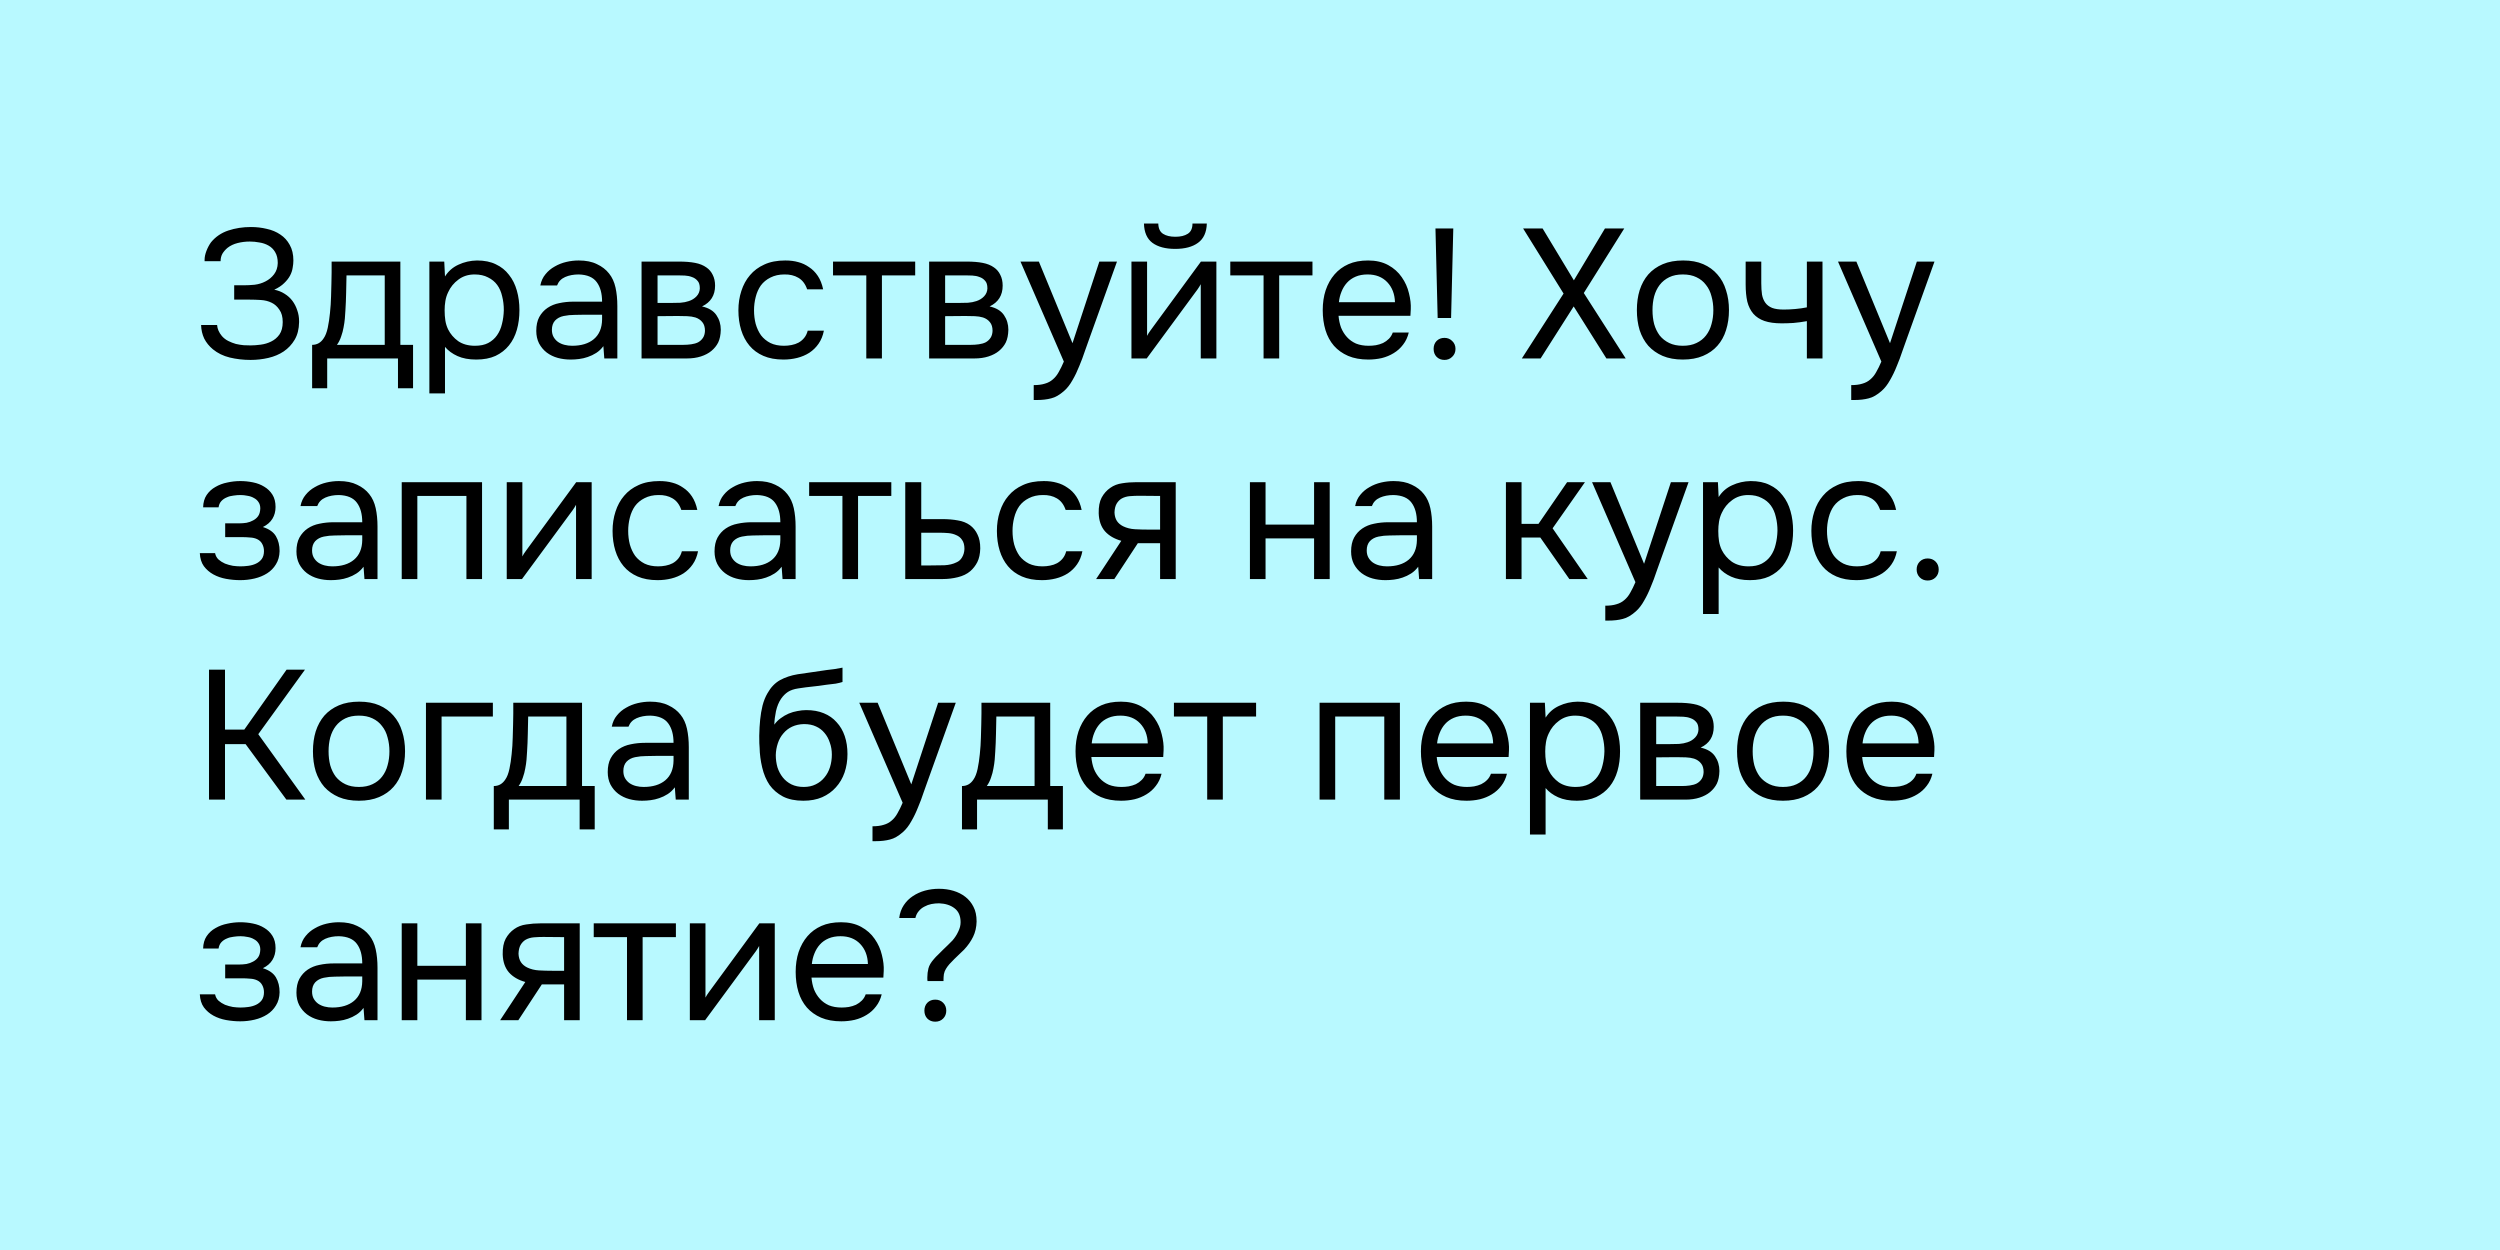 <?xml version="1.0" encoding="UTF-8"?> <svg xmlns="http://www.w3.org/2000/svg" width="272" height="136" viewBox="0 0 272 136" fill="none"> <rect width="272" height="136" fill="#B8F9FF"></rect> <path d="M23.16 38C22.76 37.667 22.447 37.28 22.22 36.84C22.007 36.387 21.893 35.893 21.88 35.36H23.62C23.647 35.773 23.82 36.173 24.14 36.56C24.34 36.787 24.573 36.967 24.84 37.1C25.107 37.233 25.38 37.34 25.66 37.42C25.953 37.487 26.24 37.533 26.52 37.56C26.8 37.573 27.047 37.58 27.26 37.58C27.593 37.58 27.96 37.553 28.36 37.5C28.773 37.447 29.153 37.333 29.5 37.16C29.86 36.987 30.16 36.733 30.4 36.4C30.64 36.053 30.76 35.6 30.76 35.04C30.76 34.48 30.64 34.033 30.4 33.7C30.173 33.353 29.893 33.1 29.56 32.94C29.213 32.767 28.82 32.667 28.38 32.64C27.94 32.613 27.547 32.6 27.2 32.6H25.48V31.04H26.5C26.887 31.04 27.287 31.02 27.7 30.98C28.127 30.927 28.52 30.807 28.88 30.62C29.253 30.433 29.567 30.173 29.82 29.84C30.073 29.507 30.207 29.1 30.22 28.62C30.22 28.14 30.127 27.747 29.94 27.44C29.767 27.133 29.527 26.893 29.22 26.72C28.913 26.547 28.58 26.433 28.22 26.38C27.873 26.313 27.527 26.28 27.18 26.28C26.727 26.28 26.287 26.333 25.86 26.44C25.433 26.547 25.067 26.72 24.76 26.96C24.533 27.147 24.347 27.36 24.2 27.6C24.067 27.84 24 28.113 24 28.42H22.26V28.26C22.26 27.967 22.327 27.647 22.46 27.3C22.593 26.953 22.76 26.64 22.96 26.36C23.453 25.76 24.08 25.333 24.84 25.08C25.6 24.827 26.42 24.7 27.3 24.7C27.9 24.7 28.473 24.767 29.02 24.9C29.58 25.02 30.073 25.227 30.5 25.52C30.927 25.8 31.267 26.173 31.52 26.64C31.787 27.107 31.92 27.673 31.92 28.34C31.92 28.593 31.893 28.86 31.84 29.14C31.8 29.42 31.707 29.7 31.56 29.98C31.413 30.26 31.2 30.533 30.92 30.8C30.653 31.067 30.293 31.307 29.84 31.52C30.253 31.6 30.627 31.747 30.96 31.96C31.307 32.173 31.593 32.433 31.82 32.74C32.047 33.047 32.22 33.387 32.34 33.76C32.473 34.133 32.54 34.527 32.54 34.94V35.06C32.527 35.807 32.367 36.44 32.06 36.96C31.753 37.48 31.353 37.907 30.86 38.24C30.38 38.56 29.827 38.793 29.2 38.94C28.573 39.087 27.927 39.16 27.26 39.16C26.473 39.16 25.72 39.073 25 38.9C24.293 38.727 23.68 38.427 23.16 38ZM36.059 30.78C36.073 30.393 36.08 30.007 36.08 29.62C36.08 29.233 36.08 28.847 36.08 28.46H43.559V37.52H44.94V42.24H43.3V39H35.599V42.24H33.959V37.52C34.493 37.52 34.913 37.28 35.219 36.8C35.406 36.533 35.553 36.153 35.66 35.66C35.766 35.153 35.846 34.62 35.9 34.06C35.966 33.447 36.006 32.84 36.02 32.24C36.046 31.627 36.059 31.14 36.059 30.78ZM41.859 29.96H37.7C37.686 30.52 37.673 31.147 37.66 31.84C37.646 32.533 37.62 33.18 37.58 33.78C37.566 34.047 37.546 34.34 37.52 34.66C37.493 34.967 37.446 35.287 37.38 35.62C37.326 35.94 37.239 36.267 37.12 36.6C37.013 36.933 36.859 37.24 36.66 37.52H41.859V29.96ZM48.415 42.8H46.715V28.46H48.335L48.415 30.08C48.775 29.507 49.262 29.08 49.875 28.8C50.502 28.507 51.175 28.353 51.895 28.34C52.708 28.34 53.395 28.48 53.955 28.76C54.528 29.027 55.002 29.407 55.375 29.9C55.762 30.38 56.048 30.953 56.235 31.62C56.422 32.273 56.515 32.98 56.515 33.74C56.515 34.513 56.422 35.227 56.235 35.88C56.048 36.533 55.762 37.1 55.375 37.58C54.988 38.06 54.502 38.44 53.915 38.72C53.328 38.987 52.628 39.12 51.815 39.12C51.015 39.12 50.335 38.993 49.775 38.74C49.215 38.487 48.762 38.153 48.415 37.74V42.8ZM51.675 37.62C52.248 37.62 52.728 37.52 53.115 37.32C53.515 37.107 53.835 36.827 54.075 36.48C54.328 36.12 54.508 35.707 54.615 35.24C54.735 34.773 54.802 34.273 54.815 33.74C54.815 33.207 54.755 32.707 54.635 32.24C54.528 31.76 54.348 31.347 54.095 31C53.842 30.653 53.508 30.38 53.095 30.18C52.695 29.967 52.208 29.86 51.635 29.86C50.955 29.86 50.368 30.047 49.875 30.42C49.382 30.78 49.008 31.24 48.755 31.8C48.608 32.107 48.508 32.427 48.455 32.76C48.402 33.08 48.375 33.413 48.375 33.76C48.375 34.16 48.402 34.533 48.455 34.88C48.508 35.213 48.608 35.533 48.755 35.84C49.008 36.347 49.375 36.773 49.855 37.12C50.348 37.453 50.955 37.62 51.675 37.62ZM65.647 37.66C65.421 37.967 65.16 38.213 64.867 38.4C64.574 38.587 64.267 38.733 63.947 38.84C63.641 38.947 63.327 39.02 63.007 39.06C62.7 39.1 62.394 39.12 62.087 39.12C61.594 39.12 61.127 39.06 60.687 38.94C60.247 38.82 59.847 38.627 59.487 38.36C59.141 38.093 58.861 37.76 58.647 37.36C58.447 36.96 58.347 36.507 58.347 36C58.347 35.4 58.454 34.9 58.667 34.5C58.894 34.087 59.194 33.753 59.567 33.5C59.941 33.247 60.367 33.073 60.847 32.98C61.34 32.873 61.861 32.82 62.407 32.82H65.507C65.507 31.927 65.314 31.22 64.927 30.7C64.54 30.167 63.887 29.887 62.967 29.86C62.407 29.86 61.914 29.953 61.487 30.14C61.06 30.327 60.767 30.633 60.607 31.06H58.787C58.88 30.58 59.067 30.173 59.347 29.84C59.627 29.493 59.961 29.213 60.347 29C60.734 28.773 61.154 28.607 61.607 28.5C62.06 28.393 62.514 28.34 62.967 28.34C63.754 28.34 64.414 28.473 64.947 28.74C65.494 28.993 65.934 29.333 66.267 29.76C66.6 30.173 66.834 30.68 66.967 31.28C67.1 31.88 67.167 32.553 67.167 33.3V39H65.747L65.647 37.66ZM63.647 34.24C63.327 34.24 62.954 34.247 62.527 34.26C62.114 34.26 61.714 34.3 61.327 34.38C60.941 34.46 60.627 34.627 60.387 34.88C60.16 35.133 60.047 35.467 60.047 35.88C60.047 36.187 60.107 36.447 60.227 36.66C60.347 36.873 60.507 37.053 60.707 37.2C60.92 37.347 61.16 37.453 61.427 37.52C61.694 37.587 61.967 37.62 62.247 37.62C63.247 37.62 64.034 37.38 64.607 36.9C65.194 36.407 65.494 35.693 65.507 34.76V34.24H63.647ZM69.801 28.46H73.881C74.561 28.46 75.141 28.507 75.621 28.6C76.114 28.693 76.528 28.86 76.861 29.1C77.154 29.3 77.381 29.567 77.541 29.9C77.714 30.233 77.801 30.627 77.801 31.08C77.801 32.133 77.328 32.887 76.381 33.34C77.101 33.5 77.621 33.813 77.941 34.28C78.261 34.747 78.421 35.28 78.421 35.88C78.408 36.44 78.314 36.9 78.141 37.26C77.968 37.607 77.721 37.913 77.401 38.18C77.094 38.433 76.714 38.633 76.261 38.78C75.808 38.927 75.294 39 74.721 39H69.801V28.46ZM71.541 29.96V32.96H73.001C73.334 32.96 73.674 32.953 74.021 32.94C74.368 32.913 74.674 32.853 74.941 32.76C75.274 32.653 75.554 32.48 75.781 32.24C76.008 32 76.128 31.713 76.141 31.38C76.141 30.993 76.054 30.713 75.881 30.54C75.721 30.353 75.521 30.22 75.281 30.14C75.041 30.047 74.781 29.993 74.501 29.98C74.221 29.967 73.961 29.96 73.721 29.96H71.541ZM71.541 37.52H74.321C74.628 37.52 74.921 37.5 75.201 37.46C75.494 37.42 75.748 37.347 75.961 37.24C76.174 37.12 76.348 36.96 76.481 36.76C76.614 36.56 76.688 36.307 76.701 36C76.701 35.6 76.608 35.287 76.421 35.06C76.234 34.82 75.981 34.647 75.661 34.54C75.394 34.46 75.094 34.413 74.761 34.4C74.428 34.387 74.081 34.38 73.721 34.38L71.541 34.4V37.52ZM85.238 39.12C84.398 39.12 83.672 38.987 83.058 38.72C82.445 38.453 81.938 38.08 81.538 37.6C81.138 37.12 80.838 36.553 80.638 35.9C80.438 35.247 80.338 34.533 80.338 33.76C80.338 33.013 80.445 32.313 80.658 31.66C80.872 30.993 81.185 30.42 81.598 29.94C82.012 29.447 82.532 29.06 83.158 28.78C83.785 28.487 84.545 28.34 85.438 28.34C85.972 28.34 86.445 28.4 86.858 28.52C87.272 28.627 87.658 28.807 88.018 29.06C88.392 29.3 88.712 29.62 88.978 30.02C89.245 30.42 89.438 30.907 89.558 31.48H87.818C87.618 30.893 87.298 30.473 86.858 30.22C86.432 29.967 85.925 29.847 85.338 29.86C84.765 29.86 84.258 29.973 83.818 30.2C83.392 30.413 83.045 30.7 82.778 31.06C82.525 31.42 82.338 31.84 82.218 32.32C82.098 32.787 82.038 33.267 82.038 33.76C82.038 34.28 82.098 34.773 82.218 35.24C82.352 35.707 82.545 36.12 82.798 36.48C83.065 36.827 83.405 37.107 83.818 37.32C84.232 37.52 84.725 37.62 85.298 37.62C85.578 37.62 85.852 37.593 86.118 37.54C86.398 37.487 86.652 37.4 86.878 37.28C87.118 37.147 87.325 36.973 87.498 36.76C87.672 36.547 87.798 36.287 87.878 35.98H89.638C89.532 36.527 89.338 37 89.058 37.4C88.792 37.787 88.458 38.113 88.058 38.38C87.658 38.633 87.218 38.82 86.738 38.94C86.258 39.06 85.758 39.12 85.238 39.12ZM99.573 28.46V29.96H95.953V39H94.253V29.96H90.633V28.46H99.573ZM101.09 28.46H105.17C105.85 28.46 106.43 28.507 106.91 28.6C107.403 28.693 107.817 28.86 108.15 29.1C108.443 29.3 108.67 29.567 108.83 29.9C109.003 30.233 109.09 30.627 109.09 31.08C109.09 32.133 108.617 32.887 107.67 33.34C108.39 33.5 108.91 33.813 109.23 34.28C109.55 34.747 109.71 35.28 109.71 35.88C109.697 36.44 109.603 36.9 109.43 37.26C109.257 37.607 109.01 37.913 108.69 38.18C108.383 38.433 108.003 38.633 107.55 38.78C107.097 38.927 106.583 39 106.01 39H101.09V28.46ZM102.83 29.96V32.96H104.29C104.623 32.96 104.963 32.953 105.31 32.94C105.657 32.913 105.963 32.853 106.23 32.76C106.563 32.653 106.843 32.48 107.07 32.24C107.297 32 107.417 31.713 107.43 31.38C107.43 30.993 107.343 30.713 107.17 30.54C107.01 30.353 106.81 30.22 106.57 30.14C106.33 30.047 106.07 29.993 105.79 29.98C105.51 29.967 105.25 29.96 105.01 29.96H102.83ZM102.83 37.52H105.61C105.917 37.52 106.21 37.5 106.49 37.46C106.783 37.42 107.037 37.347 107.25 37.24C107.463 37.12 107.637 36.96 107.77 36.76C107.903 36.56 107.977 36.307 107.99 36C107.99 35.6 107.897 35.287 107.71 35.06C107.523 34.82 107.27 34.647 106.95 34.54C106.683 34.46 106.383 34.413 106.05 34.4C105.717 34.387 105.37 34.38 105.01 34.38L102.83 34.4V37.52ZM119.608 28.46H121.528L118.548 36.76C118.388 37.187 118.214 37.673 118.028 38.22C117.854 38.753 117.654 39.287 117.428 39.82C117.214 40.367 116.968 40.88 116.688 41.36C116.421 41.84 116.121 42.227 115.788 42.52C115.294 42.96 114.821 43.233 114.368 43.34C113.914 43.46 113.401 43.52 112.828 43.52H112.468V41.9C112.948 41.9 113.354 41.847 113.688 41.74C114.021 41.647 114.308 41.493 114.548 41.28C114.801 41.067 115.014 40.8 115.188 40.48C115.374 40.16 115.561 39.78 115.748 39.34L111.028 28.46H113.028L116.688 37.34L119.608 28.46ZM127.882 25.76C128.442 25.76 128.888 25.653 129.222 25.44C129.568 25.227 129.742 24.853 129.742 24.32H131.302C131.275 25.28 130.955 25.98 130.342 26.42C129.742 26.86 128.915 27.08 127.862 27.08C126.808 27.08 125.982 26.86 125.382 26.42C124.795 25.98 124.488 25.28 124.462 24.32H126.022C126.035 24.853 126.208 25.227 126.542 25.44C126.875 25.653 127.322 25.76 127.882 25.76ZM124.762 39H123.102V28.46H124.802V36.54C124.895 36.353 125.022 36.153 125.182 35.94C125.342 35.713 125.468 35.54 125.562 35.42L130.662 28.46H132.342V39H130.642V30.92C130.535 31.12 130.415 31.313 130.282 31.5C130.162 31.673 130.048 31.827 129.942 31.96L124.762 39ZM142.796 28.46V29.96H139.176V39H137.476V29.96H133.856V28.46H142.796ZM145.633 34.36C145.673 34.827 145.766 35.26 145.913 35.66C146.073 36.047 146.286 36.387 146.553 36.68C146.819 36.973 147.146 37.207 147.533 37.38C147.933 37.54 148.393 37.62 148.913 37.62C149.166 37.62 149.426 37.6 149.693 37.56C149.973 37.507 150.233 37.427 150.473 37.32C150.713 37.2 150.926 37.047 151.113 36.86C151.299 36.673 151.439 36.447 151.533 36.18H153.273C153.153 36.687 152.946 37.127 152.653 37.5C152.373 37.873 152.033 38.18 151.633 38.42C151.246 38.66 150.813 38.84 150.333 38.96C149.853 39.067 149.366 39.12 148.873 39.12C148.033 39.12 147.299 38.987 146.673 38.72C146.059 38.453 145.546 38.087 145.133 37.62C144.719 37.14 144.413 36.573 144.213 35.92C144.013 35.253 143.913 34.527 143.913 33.74C143.913 32.953 144.019 32.233 144.233 31.58C144.459 30.913 144.779 30.34 145.193 29.86C145.606 29.38 146.113 29.007 146.713 28.74C147.313 28.473 148.026 28.34 148.853 28.34C149.693 28.34 150.419 28.507 151.033 28.84C151.646 29.173 152.139 29.613 152.513 30.16C152.886 30.693 153.146 31.273 153.293 31.9C153.453 32.527 153.519 33.107 153.493 33.64C153.493 33.76 153.486 33.88 153.473 34C153.473 34.12 153.466 34.24 153.453 34.36H145.633ZM151.773 32.88C151.746 31.987 151.466 31.26 150.933 30.7C150.399 30.14 149.686 29.86 148.793 29.86C148.299 29.86 147.866 29.94 147.493 30.1C147.119 30.26 146.806 30.48 146.553 30.76C146.299 31.04 146.099 31.367 145.953 31.74C145.806 32.1 145.713 32.48 145.673 32.88H151.773ZM156.418 34.6L156.178 24.86H158.118L157.878 34.6H156.418ZM157.158 36.76C157.491 36.76 157.771 36.873 157.998 37.1C158.238 37.327 158.358 37.613 158.358 37.96C158.358 38.307 158.238 38.593 157.998 38.82C157.771 39.047 157.491 39.16 157.158 39.16C156.811 39.16 156.524 39.047 156.298 38.82C156.084 38.593 155.978 38.307 155.978 37.96C155.978 37.613 156.084 37.327 156.298 37.1C156.524 36.873 156.811 36.76 157.158 36.76ZM174.617 24.86H176.717L172.317 31.88L176.877 39H174.777L171.217 33.34L167.617 39H165.577L170.117 31.94L165.717 24.86H167.837L171.237 30.5L174.617 24.86ZM183.132 28.34C183.972 28.34 184.699 28.473 185.312 28.74C185.926 29.007 186.439 29.38 186.852 29.86C187.279 30.34 187.592 30.913 187.792 31.58C188.006 32.233 188.112 32.953 188.112 33.74C188.112 34.527 188.006 35.253 187.792 35.92C187.592 36.573 187.279 37.14 186.852 37.62C186.439 38.087 185.919 38.453 185.292 38.72C184.666 38.987 183.932 39.12 183.092 39.12C182.252 39.12 181.519 38.987 180.892 38.72C180.279 38.453 179.759 38.087 179.332 37.62C178.919 37.14 178.606 36.573 178.392 35.92C178.192 35.253 178.092 34.527 178.092 33.74C178.092 32.953 178.192 32.233 178.392 31.58C178.606 30.913 178.919 30.34 179.332 29.86C179.759 29.38 180.286 29.007 180.912 28.74C181.539 28.473 182.279 28.34 183.132 28.34ZM183.092 37.62C183.666 37.62 184.159 37.52 184.572 37.32C184.999 37.12 185.346 36.847 185.612 36.5C185.892 36.14 186.092 35.727 186.212 35.26C186.346 34.793 186.412 34.287 186.412 33.74C186.412 33.207 186.346 32.707 186.212 32.24C186.092 31.76 185.892 31.347 185.612 31C185.346 30.64 184.999 30.36 184.572 30.16C184.159 29.96 183.666 29.86 183.092 29.86C182.519 29.86 182.026 29.96 181.612 30.16C181.199 30.36 180.852 30.64 180.572 31C180.306 31.347 180.106 31.76 179.972 32.24C179.852 32.707 179.792 33.207 179.792 33.74C179.792 34.287 179.852 34.793 179.972 35.26C180.106 35.727 180.306 36.14 180.572 36.5C180.852 36.847 181.199 37.12 181.612 37.32C182.026 37.52 182.519 37.62 183.092 37.62ZM189.927 28.46H191.627V30.82C191.627 31.287 191.654 31.7 191.707 32.06C191.774 32.407 191.894 32.7 192.067 32.94C192.24 33.18 192.487 33.367 192.807 33.5C193.127 33.62 193.547 33.68 194.067 33.68C194.467 33.68 194.887 33.66 195.327 33.62C195.78 33.58 196.2 33.52 196.587 33.44V28.46H198.287V39H196.587V34.94C196.08 35.033 195.587 35.1 195.107 35.14C194.64 35.167 194.22 35.18 193.847 35.18C193.1 35.18 192.474 35.093 191.967 34.92C191.474 34.747 191.074 34.487 190.767 34.14C190.46 33.78 190.24 33.34 190.107 32.82C189.987 32.287 189.927 31.66 189.927 30.94V28.46ZM208.553 28.46H210.473L207.493 36.76C207.333 37.187 207.159 37.673 206.973 38.22C206.799 38.753 206.599 39.287 206.373 39.82C206.159 40.367 205.913 40.88 205.633 41.36C205.366 41.84 205.066 42.227 204.733 42.52C204.239 42.96 203.766 43.233 203.313 43.34C202.859 43.46 202.346 43.52 201.773 43.52H201.413V41.9C201.893 41.9 202.299 41.847 202.633 41.74C202.966 41.647 203.253 41.493 203.493 41.28C203.746 41.067 203.959 40.8 204.133 40.48C204.319 40.16 204.506 39.78 204.693 39.34L199.973 28.46H201.973L205.633 37.34L208.553 28.46ZM28.6 57.34C29.28 57.553 29.753 57.887 30.02 58.34C30.287 58.793 30.42 59.333 30.42 59.96C30.407 60.52 30.273 61 30.02 61.4C29.78 61.8 29.46 62.127 29.06 62.38C28.66 62.633 28.207 62.82 27.7 62.94C27.193 63.06 26.673 63.12 26.14 63.12C25.633 63.12 25.12 63.073 24.6 62.98C24.093 62.887 23.633 62.727 23.22 62.5C22.807 62.273 22.46 61.973 22.18 61.6C21.913 61.227 21.767 60.753 21.74 60.18H23.4C23.453 60.46 23.58 60.693 23.78 60.88C23.98 61.053 24.213 61.2 24.48 61.32C24.76 61.427 25.047 61.507 25.34 61.56C25.647 61.6 25.92 61.62 26.16 61.62C26.44 61.62 26.727 61.6 27.02 61.56C27.327 61.52 27.607 61.44 27.86 61.32C28.113 61.2 28.32 61.033 28.48 60.82C28.64 60.593 28.72 60.307 28.72 59.96C28.72 59.68 28.66 59.427 28.54 59.2C28.42 58.96 28.233 58.78 27.98 58.66C27.753 58.553 27.493 58.493 27.2 58.48C26.907 58.453 26.633 58.44 26.38 58.44H24.5V56.94H26.04C26.293 56.94 26.553 56.92 26.82 56.88C27.087 56.827 27.327 56.74 27.54 56.62C27.767 56.5 27.947 56.347 28.08 56.16C28.227 55.96 28.307 55.68 28.32 55.32C28.32 55.04 28.253 54.807 28.12 54.62C28 54.433 27.833 54.287 27.62 54.18C27.42 54.06 27.187 53.98 26.92 53.94C26.667 53.887 26.413 53.86 26.16 53.86C25.92 53.86 25.667 53.88 25.4 53.92C25.133 53.947 24.887 54.013 24.66 54.12C24.433 54.213 24.24 54.347 24.08 54.52C23.92 54.693 23.82 54.92 23.78 55.2H22.1C22.113 54.667 22.24 54.22 22.48 53.86C22.733 53.487 23.053 53.193 23.44 52.98C23.827 52.753 24.253 52.593 24.72 52.5C25.2 52.393 25.673 52.34 26.14 52.34C26.607 52.34 27.067 52.387 27.52 52.48C27.987 52.573 28.4 52.733 28.76 52.96C29.12 53.173 29.413 53.46 29.64 53.82C29.867 54.18 29.98 54.627 29.98 55.16C29.98 55.64 29.867 56.067 29.64 56.44C29.413 56.813 29.067 57.113 28.6 57.34ZM39.553 61.66C39.327 61.967 39.067 62.213 38.773 62.4C38.48 62.587 38.173 62.733 37.853 62.84C37.547 62.947 37.233 63.02 36.913 63.06C36.607 63.1 36.3 63.12 35.993 63.12C35.5 63.12 35.033 63.06 34.593 62.94C34.153 62.82 33.753 62.627 33.393 62.36C33.047 62.093 32.767 61.76 32.553 61.36C32.353 60.96 32.253 60.507 32.253 60C32.253 59.4 32.36 58.9 32.573 58.5C32.8 58.087 33.1 57.753 33.473 57.5C33.847 57.247 34.273 57.073 34.753 56.98C35.247 56.873 35.767 56.82 36.313 56.82H39.413C39.413 55.927 39.22 55.22 38.833 54.7C38.447 54.167 37.793 53.887 36.873 53.86C36.313 53.86 35.82 53.953 35.393 54.14C34.967 54.327 34.673 54.633 34.513 55.06H32.693C32.787 54.58 32.973 54.173 33.253 53.84C33.533 53.493 33.867 53.213 34.253 53C34.64 52.773 35.06 52.607 35.513 52.5C35.967 52.393 36.42 52.34 36.873 52.34C37.66 52.34 38.32 52.473 38.853 52.74C39.4 52.993 39.84 53.333 40.173 53.76C40.507 54.173 40.74 54.68 40.873 55.28C41.007 55.88 41.073 56.553 41.073 57.3V63H39.653L39.553 61.66ZM37.553 58.24C37.233 58.24 36.86 58.247 36.433 58.26C36.02 58.26 35.62 58.3 35.233 58.38C34.847 58.46 34.533 58.627 34.293 58.88C34.067 59.133 33.953 59.467 33.953 59.88C33.953 60.187 34.013 60.447 34.133 60.66C34.253 60.873 34.413 61.053 34.613 61.2C34.827 61.347 35.067 61.453 35.333 61.52C35.6 61.587 35.873 61.62 36.153 61.62C37.153 61.62 37.94 61.38 38.513 60.9C39.1 60.407 39.4 59.693 39.413 58.76V58.24H37.553ZM43.707 63V52.46H52.447V63H50.747V53.96H45.407V63H43.707ZM56.793 63H55.133V52.46H56.833V60.54C56.926 60.353 57.053 60.153 57.213 59.94C57.373 59.713 57.5 59.54 57.593 59.42L62.693 52.46H64.373V63H62.673V54.92C62.566 55.12 62.446 55.313 62.313 55.5C62.193 55.673 62.08 55.827 61.973 55.96L56.793 63ZM71.547 63.12C70.707 63.12 69.98 62.987 69.367 62.72C68.754 62.453 68.247 62.08 67.847 61.6C67.447 61.12 67.147 60.553 66.947 59.9C66.747 59.247 66.647 58.533 66.647 57.76C66.647 57.013 66.754 56.313 66.967 55.66C67.18 54.993 67.494 54.42 67.907 53.94C68.32 53.447 68.84 53.06 69.467 52.78C70.094 52.487 70.854 52.34 71.747 52.34C72.28 52.34 72.754 52.4 73.167 52.52C73.58 52.627 73.967 52.807 74.327 53.06C74.7 53.3 75.02 53.62 75.287 54.02C75.554 54.42 75.747 54.907 75.867 55.48H74.127C73.927 54.893 73.607 54.473 73.167 54.22C72.74 53.967 72.234 53.847 71.647 53.86C71.074 53.86 70.567 53.973 70.127 54.2C69.7 54.413 69.354 54.7 69.087 55.06C68.834 55.42 68.647 55.84 68.527 56.32C68.407 56.787 68.347 57.267 68.347 57.76C68.347 58.28 68.407 58.773 68.527 59.24C68.66 59.707 68.854 60.12 69.107 60.48C69.374 60.827 69.714 61.107 70.127 61.32C70.54 61.52 71.034 61.62 71.607 61.62C71.887 61.62 72.16 61.593 72.427 61.54C72.707 61.487 72.96 61.4 73.187 61.28C73.427 61.147 73.634 60.973 73.807 60.76C73.98 60.547 74.107 60.287 74.187 59.98H75.947C75.84 60.527 75.647 61 75.367 61.4C75.1 61.787 74.767 62.113 74.367 62.38C73.967 62.633 73.527 62.82 73.047 62.94C72.567 63.06 72.067 63.12 71.547 63.12ZM85.042 61.66C84.815 61.967 84.555 62.213 84.262 62.4C83.968 62.587 83.662 62.733 83.342 62.84C83.035 62.947 82.722 63.02 82.402 63.06C82.095 63.1 81.788 63.12 81.482 63.12C80.988 63.12 80.522 63.06 80.082 62.94C79.642 62.82 79.242 62.627 78.882 62.36C78.535 62.093 78.255 61.76 78.042 61.36C77.842 60.96 77.742 60.507 77.742 60C77.742 59.4 77.848 58.9 78.062 58.5C78.288 58.087 78.588 57.753 78.962 57.5C79.335 57.247 79.762 57.073 80.242 56.98C80.735 56.873 81.255 56.82 81.802 56.82H84.902C84.902 55.927 84.708 55.22 84.322 54.7C83.935 54.167 83.282 53.887 82.362 53.86C81.802 53.86 81.308 53.953 80.882 54.14C80.455 54.327 80.162 54.633 80.002 55.06H78.182C78.275 54.58 78.462 54.173 78.742 53.84C79.022 53.493 79.355 53.213 79.742 53C80.128 52.773 80.548 52.607 81.002 52.5C81.455 52.393 81.908 52.34 82.362 52.34C83.148 52.34 83.808 52.473 84.342 52.74C84.888 52.993 85.328 53.333 85.662 53.76C85.995 54.173 86.228 54.68 86.362 55.28C86.495 55.88 86.562 56.553 86.562 57.3V63H85.142L85.042 61.66ZM83.042 58.24C82.722 58.24 82.348 58.247 81.922 58.26C81.508 58.26 81.108 58.3 80.722 58.38C80.335 58.46 80.022 58.627 79.782 58.88C79.555 59.133 79.442 59.467 79.442 59.88C79.442 60.187 79.502 60.447 79.622 60.66C79.742 60.873 79.902 61.053 80.102 61.2C80.315 61.347 80.555 61.453 80.822 61.52C81.088 61.587 81.362 61.62 81.642 61.62C82.642 61.62 83.428 61.38 84.002 60.9C84.588 60.407 84.888 59.693 84.902 58.76V58.24H83.042ZM96.975 52.46V53.96H93.356V63H91.656V53.96H88.035V52.46H96.975ZM98.492 52.46H100.232V56.48H102.552C103.152 56.48 103.706 56.527 104.212 56.62C104.719 56.7 105.159 56.873 105.532 57.14C105.892 57.407 106.166 57.747 106.352 58.16C106.552 58.56 106.652 59.06 106.652 59.66C106.639 60.26 106.532 60.76 106.332 61.16C106.132 61.547 105.879 61.873 105.572 62.14C105.212 62.447 104.759 62.667 104.212 62.8C103.679 62.933 103.132 63 102.572 63H98.492V52.46ZM101.232 61.52C101.739 61.52 102.246 61.513 102.752 61.5C103.259 61.473 103.699 61.367 104.072 61.18C104.326 61.073 104.526 60.893 104.672 60.64C104.832 60.373 104.919 60.067 104.932 59.72C104.932 59.307 104.846 58.98 104.672 58.74C104.512 58.5 104.299 58.327 104.032 58.22C103.779 58.1 103.492 58.027 103.172 58C102.852 57.973 102.539 57.96 102.232 57.96H100.232V61.52H101.232ZM113.363 63.12C112.523 63.12 111.797 62.987 111.183 62.72C110.57 62.453 110.063 62.08 109.663 61.6C109.263 61.12 108.963 60.553 108.763 59.9C108.563 59.247 108.463 58.533 108.463 57.76C108.463 57.013 108.57 56.313 108.783 55.66C108.997 54.993 109.31 54.42 109.723 53.94C110.137 53.447 110.657 53.06 111.283 52.78C111.91 52.487 112.67 52.34 113.563 52.34C114.097 52.34 114.57 52.4 114.983 52.52C115.397 52.627 115.783 52.807 116.143 53.06C116.517 53.3 116.837 53.62 117.103 54.02C117.37 54.42 117.563 54.907 117.683 55.48H115.943C115.743 54.893 115.423 54.473 114.983 54.22C114.557 53.967 114.05 53.847 113.463 53.86C112.89 53.86 112.383 53.973 111.943 54.2C111.517 54.413 111.17 54.7 110.903 55.06C110.65 55.42 110.463 55.84 110.343 56.32C110.223 56.787 110.163 57.267 110.163 57.76C110.163 58.28 110.223 58.773 110.343 59.24C110.477 59.707 110.67 60.12 110.923 60.48C111.19 60.827 111.53 61.107 111.943 61.32C112.357 61.52 112.85 61.62 113.423 61.62C113.703 61.62 113.977 61.593 114.243 61.54C114.523 61.487 114.777 61.4 115.003 61.28C115.243 61.147 115.45 60.973 115.623 60.76C115.797 60.547 115.923 60.287 116.003 59.98H117.763C117.657 60.527 117.463 61 117.183 61.4C116.917 61.787 116.583 62.113 116.183 62.38C115.783 62.633 115.343 62.82 114.863 62.94C114.383 63.06 113.883 63.12 113.363 63.12ZM127.918 63H126.218V59.1H123.798L121.238 63H119.258L121.998 58.84C121.238 58.627 120.645 58.28 120.218 57.8C119.791 57.307 119.565 56.653 119.538 55.84C119.525 55.133 119.631 54.567 119.858 54.14C120.098 53.7 120.411 53.347 120.798 53.08C121.171 52.813 121.605 52.647 122.098 52.58C122.591 52.5 123.118 52.46 123.678 52.46H127.918V63ZM126.218 53.96L123.958 53.94C123.625 53.94 123.285 53.953 122.938 53.98C122.605 54.007 122.305 54.093 122.038 54.24C121.811 54.373 121.625 54.567 121.478 54.82C121.345 55.06 121.271 55.373 121.258 55.76C121.271 56.12 121.358 56.427 121.518 56.68C121.678 56.92 121.905 57.113 122.198 57.26C122.585 57.447 123.011 57.553 123.478 57.58C123.958 57.607 124.451 57.62 124.958 57.62H126.218V53.96ZM135.992 63V52.46H137.692V57.08H142.972V52.46H144.672V63H142.972V58.58H137.692V63H135.992ZM154.3 61.66C154.073 61.967 153.813 62.213 153.52 62.4C153.226 62.587 152.92 62.733 152.6 62.84C152.293 62.947 151.98 63.02 151.66 63.06C151.353 63.1 151.046 63.12 150.74 63.12C150.246 63.12 149.78 63.06 149.34 62.94C148.9 62.82 148.5 62.627 148.14 62.36C147.793 62.093 147.513 61.76 147.3 61.36C147.1 60.96 147 60.507 147 60C147 59.4 147.106 58.9 147.32 58.5C147.546 58.087 147.846 57.753 148.22 57.5C148.593 57.247 149.02 57.073 149.5 56.98C149.993 56.873 150.513 56.82 151.06 56.82H154.16C154.16 55.927 153.966 55.22 153.58 54.7C153.193 54.167 152.54 53.887 151.62 53.86C151.06 53.86 150.566 53.953 150.14 54.14C149.713 54.327 149.42 54.633 149.26 55.06H147.44C147.533 54.58 147.72 54.173 148 53.84C148.28 53.493 148.613 53.213 149 53C149.386 52.773 149.806 52.607 150.26 52.5C150.713 52.393 151.166 52.34 151.62 52.34C152.406 52.34 153.066 52.473 153.6 52.74C154.146 52.993 154.586 53.333 154.92 53.76C155.253 54.173 155.486 54.68 155.62 55.28C155.753 55.88 155.82 56.553 155.82 57.3V63H154.4L154.3 61.66ZM152.3 58.24C151.98 58.24 151.606 58.247 151.18 58.26C150.766 58.26 150.366 58.3 149.98 58.38C149.593 58.46 149.28 58.627 149.04 58.88C148.813 59.133 148.7 59.467 148.7 59.88C148.7 60.187 148.76 60.447 148.88 60.66C149 60.873 149.16 61.053 149.36 61.2C149.573 61.347 149.813 61.453 150.08 61.52C150.346 61.587 150.62 61.62 150.9 61.62C151.9 61.62 152.686 61.38 153.26 60.9C153.846 60.407 154.146 59.693 154.16 58.76V58.24H152.3ZM163.844 63V52.46H165.544V57H167.384L170.504 52.46H172.444L168.924 57.48L172.744 63H170.744L167.584 58.48H165.544V63H163.844ZM181.795 52.46H183.715L180.735 60.76C180.575 61.187 180.402 61.673 180.215 62.22C180.042 62.753 179.842 63.287 179.615 63.82C179.402 64.367 179.155 64.88 178.875 65.36C178.608 65.84 178.308 66.227 177.975 66.52C177.482 66.96 177.008 67.233 176.555 67.34C176.102 67.46 175.588 67.52 175.015 67.52H174.655V65.9C175.135 65.9 175.542 65.847 175.875 65.74C176.208 65.647 176.495 65.493 176.735 65.28C176.988 65.067 177.202 64.8 177.375 64.48C177.562 64.16 177.748 63.78 177.935 63.34L173.215 52.46H175.215L178.875 61.34L181.795 52.46ZM186.989 66.8H185.289V52.46H186.909L186.989 54.08C187.349 53.507 187.836 53.08 188.449 52.8C189.076 52.507 189.749 52.353 190.469 52.34C191.283 52.34 191.969 52.48 192.529 52.76C193.103 53.027 193.576 53.407 193.949 53.9C194.336 54.38 194.623 54.953 194.809 55.62C194.996 56.273 195.089 56.98 195.089 57.74C195.089 58.513 194.996 59.227 194.809 59.88C194.623 60.533 194.336 61.1 193.949 61.58C193.563 62.06 193.076 62.44 192.489 62.72C191.903 62.987 191.203 63.12 190.389 63.12C189.589 63.12 188.909 62.993 188.349 62.74C187.789 62.487 187.336 62.153 186.989 61.74V66.8ZM190.249 61.62C190.823 61.62 191.303 61.52 191.689 61.32C192.089 61.107 192.409 60.827 192.649 60.48C192.903 60.12 193.083 59.707 193.189 59.24C193.309 58.773 193.376 58.273 193.389 57.74C193.389 57.207 193.329 56.707 193.209 56.24C193.103 55.76 192.923 55.347 192.669 55C192.416 54.653 192.083 54.38 191.669 54.18C191.269 53.967 190.783 53.86 190.209 53.86C189.529 53.86 188.943 54.047 188.449 54.42C187.956 54.78 187.583 55.24 187.329 55.8C187.183 56.107 187.083 56.427 187.029 56.76C186.976 57.08 186.949 57.413 186.949 57.76C186.949 58.16 186.976 58.533 187.029 58.88C187.083 59.213 187.183 59.533 187.329 59.84C187.583 60.347 187.949 60.773 188.429 61.12C188.923 61.453 189.529 61.62 190.249 61.62ZM201.977 63.12C201.137 63.12 200.41 62.987 199.797 62.72C199.183 62.453 198.677 62.08 198.277 61.6C197.877 61.12 197.577 60.553 197.377 59.9C197.177 59.247 197.077 58.533 197.077 57.76C197.077 57.013 197.183 56.313 197.397 55.66C197.61 54.993 197.923 54.42 198.337 53.94C198.75 53.447 199.27 53.06 199.897 52.78C200.523 52.487 201.283 52.34 202.177 52.34C202.71 52.34 203.183 52.4 203.597 52.52C204.01 52.627 204.397 52.807 204.757 53.06C205.13 53.3 205.45 53.62 205.717 54.02C205.983 54.42 206.177 54.907 206.297 55.48H204.557C204.357 54.893 204.037 54.473 203.597 54.22C203.17 53.967 202.663 53.847 202.077 53.86C201.503 53.86 200.997 53.973 200.557 54.2C200.13 54.413 199.783 54.7 199.517 55.06C199.263 55.42 199.077 55.84 198.957 56.32C198.837 56.787 198.777 57.267 198.777 57.76C198.777 58.28 198.837 58.773 198.957 59.24C199.09 59.707 199.283 60.12 199.537 60.48C199.803 60.827 200.143 61.107 200.557 61.32C200.97 61.52 201.463 61.62 202.037 61.62C202.317 61.62 202.59 61.593 202.857 61.54C203.137 61.487 203.39 61.4 203.617 61.28C203.857 61.147 204.063 60.973 204.237 60.76C204.41 60.547 204.537 60.287 204.617 59.98H206.377C206.27 60.527 206.077 61 205.797 61.4C205.53 61.787 205.197 62.113 204.797 62.38C204.397 62.633 203.957 62.82 203.477 62.94C202.997 63.06 202.497 63.12 201.977 63.12ZM209.731 60.76C210.078 60.76 210.365 60.873 210.591 61.1C210.818 61.327 210.931 61.613 210.931 61.96C210.931 62.307 210.818 62.593 210.591 62.82C210.365 63.047 210.078 63.16 209.731 63.16C209.385 63.16 209.098 63.047 208.871 62.82C208.645 62.593 208.531 62.307 208.531 61.96C208.531 61.613 208.645 61.327 208.871 61.1C209.098 60.873 209.385 60.76 209.731 60.76ZM24.48 87H22.74V72.86H24.48V79.38H26.58L31.18 72.86H33.18L28.1 79.88L33.22 87H31.16L26.72 80.96H24.48V87ZM39.089 76.34C39.929 76.34 40.656 76.473 41.269 76.74C41.883 77.007 42.396 77.38 42.809 77.86C43.236 78.34 43.549 78.913 43.749 79.58C43.963 80.233 44.069 80.953 44.069 81.74C44.069 82.527 43.963 83.253 43.749 83.92C43.549 84.573 43.236 85.14 42.809 85.62C42.396 86.087 41.876 86.453 41.249 86.72C40.623 86.987 39.889 87.12 39.049 87.12C38.209 87.12 37.476 86.987 36.849 86.72C36.236 86.453 35.716 86.087 35.289 85.62C34.876 85.14 34.563 84.573 34.349 83.92C34.149 83.253 34.049 82.527 34.049 81.74C34.049 80.953 34.149 80.233 34.349 79.58C34.563 78.913 34.876 78.34 35.289 77.86C35.716 77.38 36.243 77.007 36.869 76.74C37.496 76.473 38.236 76.34 39.089 76.34ZM39.049 85.62C39.623 85.62 40.116 85.52 40.529 85.32C40.956 85.12 41.303 84.847 41.569 84.5C41.849 84.14 42.049 83.727 42.169 83.26C42.303 82.793 42.369 82.287 42.369 81.74C42.369 81.207 42.303 80.707 42.169 80.24C42.049 79.76 41.849 79.347 41.569 79C41.303 78.64 40.956 78.36 40.529 78.16C40.116 77.96 39.623 77.86 39.049 77.86C38.476 77.86 37.983 77.96 37.569 78.16C37.156 78.36 36.809 78.64 36.529 79C36.263 79.347 36.063 79.76 35.929 80.24C35.809 80.707 35.749 81.207 35.749 81.74C35.749 82.287 35.809 82.793 35.929 83.26C36.063 83.727 36.263 84.14 36.529 84.5C36.809 84.847 37.156 85.12 37.569 85.32C37.983 85.52 38.476 85.62 39.049 85.62ZM46.344 87V76.46H53.624V77.96H48.044V87H46.344ZM55.825 78.78C55.839 78.393 55.845 78.007 55.845 77.62C55.845 77.233 55.845 76.847 55.845 76.46H63.325V85.52H64.705V90.24H63.065V87H55.365V90.24H53.725V85.52C54.258 85.52 54.678 85.28 54.985 84.8C55.172 84.533 55.319 84.153 55.425 83.66C55.532 83.153 55.612 82.62 55.665 82.06C55.732 81.447 55.772 80.84 55.785 80.24C55.812 79.627 55.825 79.14 55.825 78.78ZM61.625 77.96H57.465C57.452 78.52 57.438 79.147 57.425 79.84C57.412 80.533 57.385 81.18 57.345 81.78C57.332 82.047 57.312 82.34 57.285 82.66C57.258 82.967 57.212 83.287 57.145 83.62C57.092 83.94 57.005 84.267 56.885 84.6C56.779 84.933 56.625 85.24 56.425 85.52H61.625V77.96ZM73.421 85.66C73.194 85.967 72.934 86.213 72.641 86.4C72.347 86.587 72.041 86.733 71.721 86.84C71.414 86.947 71.101 87.02 70.781 87.06C70.474 87.1 70.167 87.12 69.861 87.12C69.367 87.12 68.901 87.06 68.461 86.94C68.021 86.82 67.621 86.627 67.261 86.36C66.914 86.093 66.634 85.76 66.421 85.36C66.221 84.96 66.121 84.507 66.121 84C66.121 83.4 66.227 82.9 66.441 82.5C66.667 82.087 66.967 81.753 67.341 81.5C67.714 81.247 68.141 81.073 68.621 80.98C69.114 80.873 69.634 80.82 70.181 80.82H73.281C73.281 79.927 73.087 79.22 72.701 78.7C72.314 78.167 71.661 77.887 70.741 77.86C70.181 77.86 69.687 77.953 69.261 78.14C68.834 78.327 68.541 78.633 68.381 79.06H66.561C66.654 78.58 66.841 78.173 67.121 77.84C67.401 77.493 67.734 77.213 68.121 77C68.507 76.773 68.927 76.607 69.381 76.5C69.834 76.393 70.287 76.34 70.741 76.34C71.527 76.34 72.187 76.473 72.721 76.74C73.267 76.993 73.707 77.333 74.041 77.76C74.374 78.173 74.607 78.68 74.741 79.28C74.874 79.88 74.941 80.553 74.941 81.3V87H73.521L73.421 85.66ZM71.421 82.24C71.101 82.24 70.727 82.247 70.301 82.26C69.887 82.26 69.487 82.3 69.101 82.38C68.714 82.46 68.401 82.627 68.161 82.88C67.934 83.133 67.821 83.467 67.821 83.88C67.821 84.187 67.881 84.447 68.001 84.66C68.121 84.873 68.281 85.053 68.481 85.2C68.694 85.347 68.934 85.453 69.201 85.52C69.467 85.587 69.741 85.62 70.021 85.62C71.021 85.62 71.807 85.38 72.381 84.9C72.967 84.407 73.267 83.693 73.281 82.76V82.24H71.421ZM84.245 78.84C84.445 78.56 84.678 78.327 84.945 78.14C85.212 77.94 85.498 77.773 85.805 77.64C86.125 77.507 86.445 77.413 86.765 77.36C87.098 77.293 87.418 77.26 87.725 77.26C88.445 77.26 89.078 77.373 89.625 77.6C90.185 77.827 90.652 78.153 91.025 78.58C91.412 78.993 91.705 79.493 91.905 80.08C92.105 80.667 92.205 81.32 92.205 82.04C92.205 82.76 92.098 83.433 91.885 84.06C91.672 84.673 91.358 85.207 90.945 85.66C90.545 86.113 90.045 86.473 89.445 86.74C88.858 86.993 88.178 87.12 87.405 87.12C86.525 87.12 85.785 86.967 85.185 86.66C84.585 86.34 84.098 85.92 83.725 85.4C83.365 84.867 83.098 84.233 82.925 83.5C82.752 82.767 82.658 82.047 82.645 81.34C82.618 81.127 82.605 80.7 82.605 80.06C82.618 79.407 82.652 78.82 82.705 78.3C82.758 77.767 82.845 77.253 82.965 76.76C83.098 76.253 83.278 75.807 83.505 75.42C83.865 74.78 84.318 74.307 84.865 74C85.425 73.693 86.065 73.48 86.785 73.36C87.012 73.32 87.518 73.247 88.305 73.14C89.105 73.02 89.652 72.94 89.945 72.9C90.198 72.873 90.472 72.84 90.765 72.8C91.072 72.747 91.372 72.693 91.665 72.64V74.2C91.465 74.267 91.218 74.327 90.925 74.38C90.632 74.42 90.298 74.46 89.925 74.5C89.658 74.54 89.378 74.58 89.085 74.62C88.805 74.647 88.512 74.68 88.205 74.72C87.912 74.747 87.458 74.807 86.845 74.9C86.392 74.967 86.018 75.093 85.725 75.28C85.445 75.467 85.198 75.713 84.985 76.02C84.732 76.393 84.545 76.847 84.425 77.38C84.318 77.9 84.258 78.387 84.245 78.84ZM87.445 85.62C87.938 85.62 88.372 85.527 88.745 85.34C89.132 85.153 89.452 84.9 89.705 84.58C89.972 84.26 90.172 83.887 90.305 83.46C90.438 83.033 90.505 82.58 90.505 82.1C90.505 81.633 90.432 81.2 90.285 80.8C90.152 80.387 89.958 80.033 89.705 79.74C89.452 79.433 89.145 79.2 88.785 79.04C88.425 78.867 87.985 78.78 87.465 78.78C86.985 78.793 86.558 78.887 86.185 79.06C85.812 79.233 85.492 79.48 85.225 79.8C84.958 80.107 84.758 80.467 84.625 80.88C84.492 81.28 84.418 81.7 84.405 82.14C84.405 82.607 84.465 83.053 84.585 83.48C84.718 83.893 84.912 84.26 85.165 84.58C85.418 84.9 85.732 85.153 86.105 85.34C86.492 85.527 86.938 85.62 87.445 85.62ZM102.068 76.46H103.988L101.008 84.76C100.848 85.187 100.675 85.673 100.488 86.22C100.315 86.753 100.115 87.287 99.888 87.82C99.675 88.367 99.428 88.88 99.148 89.36C98.882 89.84 98.582 90.227 98.248 90.52C97.755 90.96 97.282 91.233 96.828 91.34C96.375 91.46 95.862 91.52 95.288 91.52H94.928V89.9C95.408 89.9 95.815 89.847 96.148 89.74C96.482 89.647 96.768 89.493 97.008 89.28C97.262 89.067 97.475 88.8 97.648 88.48C97.835 88.16 98.022 87.78 98.208 87.34L93.488 76.46H95.488L99.148 85.34L102.068 76.46ZM106.763 78.78C106.776 78.393 106.783 78.007 106.783 77.62C106.783 77.233 106.783 76.847 106.783 76.46H114.263V85.52H115.643V90.24H114.003V87H106.303V90.24H104.663V85.52C105.196 85.52 105.616 85.28 105.923 84.8C106.109 84.533 106.256 84.153 106.363 83.66C106.469 83.153 106.549 82.62 106.603 82.06C106.669 81.447 106.709 80.84 106.723 80.24C106.749 79.627 106.763 79.14 106.763 78.78ZM112.563 77.96H108.403C108.389 78.52 108.376 79.147 108.363 79.84C108.349 80.533 108.323 81.18 108.283 81.78C108.269 82.047 108.249 82.34 108.223 82.66C108.196 82.967 108.149 83.287 108.083 83.62C108.029 83.94 107.943 84.267 107.823 84.6C107.716 84.933 107.563 85.24 107.363 85.52H112.563V77.96ZM118.738 82.36C118.778 82.827 118.871 83.26 119.018 83.66C119.178 84.047 119.391 84.387 119.658 84.68C119.925 84.973 120.251 85.207 120.638 85.38C121.038 85.54 121.498 85.62 122.018 85.62C122.271 85.62 122.531 85.6 122.798 85.56C123.078 85.507 123.338 85.427 123.578 85.32C123.818 85.2 124.031 85.047 124.218 84.86C124.405 84.673 124.545 84.447 124.638 84.18H126.378C126.258 84.687 126.051 85.127 125.758 85.5C125.478 85.873 125.138 86.18 124.738 86.42C124.351 86.66 123.918 86.84 123.438 86.96C122.958 87.067 122.471 87.12 121.978 87.12C121.138 87.12 120.405 86.987 119.778 86.72C119.165 86.453 118.651 86.087 118.238 85.62C117.825 85.14 117.518 84.573 117.318 83.92C117.118 83.253 117.018 82.527 117.018 81.74C117.018 80.953 117.125 80.233 117.338 79.58C117.565 78.913 117.885 78.34 118.298 77.86C118.711 77.38 119.218 77.007 119.818 76.74C120.418 76.473 121.131 76.34 121.958 76.34C122.798 76.34 123.525 76.507 124.138 76.84C124.751 77.173 125.245 77.613 125.618 78.16C125.991 78.693 126.251 79.273 126.398 79.9C126.558 80.527 126.625 81.107 126.598 81.64C126.598 81.76 126.591 81.88 126.578 82C126.578 82.12 126.571 82.24 126.558 82.36H118.738ZM124.878 80.88C124.851 79.987 124.571 79.26 124.038 78.7C123.505 78.14 122.791 77.86 121.898 77.86C121.405 77.86 120.971 77.94 120.598 78.1C120.225 78.26 119.911 78.48 119.658 78.76C119.405 79.04 119.205 79.367 119.058 79.74C118.911 80.1 118.818 80.48 118.778 80.88H124.878ZM136.663 76.46V77.96H133.043V87H131.343V77.96H127.723V76.46H136.663ZM143.57 87V76.46H152.31V87H150.61V77.96H145.27V87H143.57ZM156.316 82.36C156.356 82.827 156.45 83.26 156.596 83.66C156.756 84.047 156.97 84.387 157.236 84.68C157.503 84.973 157.83 85.207 158.216 85.38C158.616 85.54 159.076 85.62 159.596 85.62C159.85 85.62 160.11 85.6 160.376 85.56C160.656 85.507 160.916 85.427 161.156 85.32C161.396 85.2 161.61 85.047 161.796 84.86C161.983 84.673 162.123 84.447 162.216 84.18H163.956C163.836 84.687 163.63 85.127 163.336 85.5C163.056 85.873 162.716 86.18 162.316 86.42C161.93 86.66 161.496 86.84 161.016 86.96C160.536 87.067 160.05 87.12 159.556 87.12C158.716 87.12 157.983 86.987 157.356 86.72C156.743 86.453 156.23 86.087 155.816 85.62C155.403 85.14 155.096 84.573 154.896 83.92C154.696 83.253 154.596 82.527 154.596 81.74C154.596 80.953 154.703 80.233 154.916 79.58C155.143 78.913 155.463 78.34 155.876 77.86C156.29 77.38 156.796 77.007 157.396 76.74C157.996 76.473 158.71 76.34 159.536 76.34C160.376 76.34 161.103 76.507 161.716 76.84C162.33 77.173 162.823 77.613 163.196 78.16C163.57 78.693 163.83 79.273 163.976 79.9C164.136 80.527 164.203 81.107 164.176 81.64C164.176 81.76 164.17 81.88 164.156 82C164.156 82.12 164.15 82.24 164.136 82.36H156.316ZM162.456 80.88C162.43 79.987 162.15 79.26 161.616 78.7C161.083 78.14 160.37 77.86 159.476 77.86C158.983 77.86 158.55 77.94 158.176 78.1C157.803 78.26 157.49 78.48 157.236 78.76C156.983 79.04 156.783 79.367 156.636 79.74C156.49 80.1 156.396 80.48 156.356 80.88H162.456ZM168.161 90.8H166.461V76.46H168.081L168.161 78.08C168.521 77.507 169.008 77.08 169.621 76.8C170.248 76.507 170.921 76.353 171.641 76.34C172.454 76.34 173.141 76.48 173.701 76.76C174.274 77.027 174.748 77.407 175.121 77.9C175.508 78.38 175.794 78.953 175.981 79.62C176.168 80.273 176.261 80.98 176.261 81.74C176.261 82.513 176.168 83.227 175.981 83.88C175.794 84.533 175.508 85.1 175.121 85.58C174.734 86.06 174.248 86.44 173.661 86.72C173.074 86.987 172.374 87.12 171.561 87.12C170.761 87.12 170.081 86.993 169.521 86.74C168.961 86.487 168.508 86.153 168.161 85.74V90.8ZM171.421 85.62C171.994 85.62 172.474 85.52 172.861 85.32C173.261 85.107 173.581 84.827 173.821 84.48C174.074 84.12 174.254 83.707 174.361 83.24C174.481 82.773 174.548 82.273 174.561 81.74C174.561 81.207 174.501 80.707 174.381 80.24C174.274 79.76 174.094 79.347 173.841 79C173.588 78.653 173.254 78.38 172.841 78.18C172.441 77.967 171.954 77.86 171.381 77.86C170.701 77.86 170.114 78.047 169.621 78.42C169.128 78.78 168.754 79.24 168.501 79.8C168.354 80.107 168.254 80.427 168.201 80.76C168.148 81.08 168.121 81.413 168.121 81.76C168.121 82.16 168.148 82.533 168.201 82.88C168.254 83.213 168.354 83.533 168.501 83.84C168.754 84.347 169.121 84.773 169.601 85.12C170.094 85.453 170.701 85.62 171.421 85.62ZM178.453 76.46H182.533C183.213 76.46 183.793 76.507 184.273 76.6C184.767 76.693 185.18 76.86 185.513 77.1C185.807 77.3 186.033 77.567 186.193 77.9C186.367 78.233 186.453 78.627 186.453 79.08C186.453 80.133 185.98 80.887 185.033 81.34C185.753 81.5 186.273 81.813 186.593 82.28C186.913 82.747 187.073 83.28 187.073 83.88C187.06 84.44 186.967 84.9 186.793 85.26C186.62 85.607 186.373 85.913 186.053 86.18C185.747 86.433 185.367 86.633 184.913 86.78C184.46 86.927 183.947 87 183.373 87H178.453V76.46ZM180.193 77.96V80.96H181.653C181.987 80.96 182.327 80.953 182.673 80.94C183.02 80.913 183.327 80.853 183.593 80.76C183.927 80.653 184.207 80.48 184.433 80.24C184.66 80 184.78 79.713 184.793 79.38C184.793 78.993 184.707 78.713 184.533 78.54C184.373 78.353 184.173 78.22 183.933 78.14C183.693 78.047 183.433 77.993 183.153 77.98C182.873 77.967 182.613 77.96 182.373 77.96H180.193ZM180.193 85.52H182.973C183.28 85.52 183.573 85.5 183.853 85.46C184.147 85.42 184.4 85.347 184.613 85.24C184.827 85.12 185 84.96 185.133 84.76C185.267 84.56 185.34 84.307 185.353 84C185.353 83.6 185.26 83.287 185.073 83.06C184.887 82.82 184.633 82.647 184.313 82.54C184.047 82.46 183.747 82.413 183.413 82.4C183.08 82.387 182.733 82.38 182.373 82.38L180.193 82.4V85.52ZM194.031 76.34C194.871 76.34 195.597 76.473 196.211 76.74C196.824 77.007 197.337 77.38 197.751 77.86C198.177 78.34 198.491 78.913 198.691 79.58C198.904 80.233 199.011 80.953 199.011 81.74C199.011 82.527 198.904 83.253 198.691 83.92C198.491 84.573 198.177 85.14 197.751 85.62C197.337 86.087 196.817 86.453 196.191 86.72C195.564 86.987 194.831 87.12 193.991 87.12C193.151 87.12 192.417 86.987 191.791 86.72C191.177 86.453 190.657 86.087 190.231 85.62C189.817 85.14 189.504 84.573 189.291 83.92C189.091 83.253 188.991 82.527 188.991 81.74C188.991 80.953 189.091 80.233 189.291 79.58C189.504 78.913 189.817 78.34 190.231 77.86C190.657 77.38 191.184 77.007 191.811 76.74C192.437 76.473 193.177 76.34 194.031 76.34ZM193.991 85.62C194.564 85.62 195.057 85.52 195.471 85.32C195.897 85.12 196.244 84.847 196.511 84.5C196.791 84.14 196.991 83.727 197.111 83.26C197.244 82.793 197.311 82.287 197.311 81.74C197.311 81.207 197.244 80.707 197.111 80.24C196.991 79.76 196.791 79.347 196.511 79C196.244 78.64 195.897 78.36 195.471 78.16C195.057 77.96 194.564 77.86 193.991 77.86C193.417 77.86 192.924 77.96 192.511 78.16C192.097 78.36 191.751 78.64 191.471 79C191.204 79.347 191.004 79.76 190.871 80.24C190.751 80.707 190.691 81.207 190.691 81.74C190.691 82.287 190.751 82.793 190.871 83.26C191.004 83.727 191.204 84.14 191.471 84.5C191.751 84.847 192.097 85.12 192.511 85.32C192.924 85.52 193.417 85.62 193.991 85.62ZM202.605 82.36C202.645 82.827 202.739 83.26 202.885 83.66C203.045 84.047 203.259 84.387 203.525 84.68C203.792 84.973 204.119 85.207 204.505 85.38C204.905 85.54 205.365 85.62 205.885 85.62C206.139 85.62 206.399 85.6 206.665 85.56C206.945 85.507 207.205 85.427 207.445 85.32C207.685 85.2 207.899 85.047 208.085 84.86C208.272 84.673 208.412 84.447 208.505 84.18H210.245C210.125 84.687 209.919 85.127 209.625 85.5C209.345 85.873 209.005 86.18 208.605 86.42C208.219 86.66 207.785 86.84 207.305 86.96C206.825 87.067 206.339 87.12 205.845 87.12C205.005 87.12 204.272 86.987 203.645 86.72C203.032 86.453 202.519 86.087 202.105 85.62C201.692 85.14 201.385 84.573 201.185 83.92C200.985 83.253 200.885 82.527 200.885 81.74C200.885 80.953 200.992 80.233 201.205 79.58C201.432 78.913 201.752 78.34 202.165 77.86C202.579 77.38 203.085 77.007 203.685 76.74C204.285 76.473 204.999 76.34 205.825 76.34C206.665 76.34 207.392 76.507 208.005 76.84C208.619 77.173 209.112 77.613 209.485 78.16C209.859 78.693 210.119 79.273 210.265 79.9C210.425 80.527 210.492 81.107 210.465 81.64C210.465 81.76 210.459 81.88 210.445 82C210.445 82.12 210.439 82.24 210.425 82.36H202.605ZM208.745 80.88C208.719 79.987 208.439 79.26 207.905 78.7C207.372 78.14 206.659 77.86 205.765 77.86C205.272 77.86 204.839 77.94 204.465 78.1C204.092 78.26 203.779 78.48 203.525 78.76C203.272 79.04 203.072 79.367 202.925 79.74C202.779 80.1 202.685 80.48 202.645 80.88H208.745ZM28.6 105.34C29.28 105.553 29.753 105.887 30.02 106.34C30.287 106.793 30.42 107.333 30.42 107.96C30.407 108.52 30.273 109 30.02 109.4C29.78 109.8 29.46 110.127 29.06 110.38C28.66 110.633 28.207 110.82 27.7 110.94C27.193 111.06 26.673 111.12 26.14 111.12C25.633 111.12 25.12 111.073 24.6 110.98C24.093 110.887 23.633 110.727 23.22 110.5C22.807 110.273 22.46 109.973 22.18 109.6C21.913 109.227 21.767 108.753 21.74 108.18H23.4C23.453 108.46 23.58 108.693 23.78 108.88C23.98 109.053 24.213 109.2 24.48 109.32C24.76 109.427 25.047 109.507 25.34 109.56C25.647 109.6 25.92 109.62 26.16 109.62C26.44 109.62 26.727 109.6 27.02 109.56C27.327 109.52 27.607 109.44 27.86 109.32C28.113 109.2 28.32 109.033 28.48 108.82C28.64 108.593 28.72 108.307 28.72 107.96C28.72 107.68 28.66 107.427 28.54 107.2C28.42 106.96 28.233 106.78 27.98 106.66C27.753 106.553 27.493 106.493 27.2 106.48C26.907 106.453 26.633 106.44 26.38 106.44H24.5V104.94H26.04C26.293 104.94 26.553 104.92 26.82 104.88C27.087 104.827 27.327 104.74 27.54 104.62C27.767 104.5 27.947 104.347 28.08 104.16C28.227 103.96 28.307 103.68 28.32 103.32C28.32 103.04 28.253 102.807 28.12 102.62C28 102.433 27.833 102.287 27.62 102.18C27.42 102.06 27.187 101.98 26.92 101.94C26.667 101.887 26.413 101.86 26.16 101.86C25.92 101.86 25.667 101.88 25.4 101.92C25.133 101.947 24.887 102.013 24.66 102.12C24.433 102.213 24.24 102.347 24.08 102.52C23.92 102.693 23.82 102.92 23.78 103.2H22.1C22.113 102.667 22.24 102.22 22.48 101.86C22.733 101.487 23.053 101.193 23.44 100.98C23.827 100.753 24.253 100.593 24.72 100.5C25.2 100.393 25.673 100.34 26.14 100.34C26.607 100.34 27.067 100.387 27.52 100.48C27.987 100.573 28.4 100.733 28.76 100.96C29.12 101.173 29.413 101.46 29.64 101.82C29.867 102.18 29.98 102.627 29.98 103.16C29.98 103.64 29.867 104.067 29.64 104.44C29.413 104.813 29.067 105.113 28.6 105.34ZM39.553 109.66C39.327 109.967 39.067 110.213 38.773 110.4C38.48 110.587 38.173 110.733 37.853 110.84C37.547 110.947 37.233 111.02 36.913 111.06C36.607 111.1 36.3 111.12 35.993 111.12C35.5 111.12 35.033 111.06 34.593 110.94C34.153 110.82 33.753 110.627 33.393 110.36C33.047 110.093 32.767 109.76 32.553 109.36C32.353 108.96 32.253 108.507 32.253 108C32.253 107.4 32.36 106.9 32.573 106.5C32.8 106.087 33.1 105.753 33.473 105.5C33.847 105.247 34.273 105.073 34.753 104.98C35.247 104.873 35.767 104.82 36.313 104.82H39.413C39.413 103.927 39.22 103.22 38.833 102.7C38.447 102.167 37.793 101.887 36.873 101.86C36.313 101.86 35.82 101.953 35.393 102.14C34.967 102.327 34.673 102.633 34.513 103.06H32.693C32.787 102.58 32.973 102.173 33.253 101.84C33.533 101.493 33.867 101.213 34.253 101C34.64 100.773 35.06 100.607 35.513 100.5C35.967 100.393 36.42 100.34 36.873 100.34C37.66 100.34 38.32 100.473 38.853 100.74C39.4 100.993 39.84 101.333 40.173 101.76C40.507 102.173 40.74 102.68 40.873 103.28C41.007 103.88 41.073 104.553 41.073 105.3V111H39.653L39.553 109.66ZM37.553 106.24C37.233 106.24 36.86 106.247 36.433 106.26C36.02 106.26 35.62 106.3 35.233 106.38C34.847 106.46 34.533 106.627 34.293 106.88C34.067 107.133 33.953 107.467 33.953 107.88C33.953 108.187 34.013 108.447 34.133 108.66C34.253 108.873 34.413 109.053 34.613 109.2C34.827 109.347 35.067 109.453 35.333 109.52C35.6 109.587 35.873 109.62 36.153 109.62C37.153 109.62 37.94 109.38 38.513 108.9C39.1 108.407 39.4 107.693 39.413 106.76V106.24H37.553ZM43.707 111V100.46H45.407V105.08H50.687V100.46H52.387V111H50.687V106.58H45.407V111H43.707ZM63.074 111H61.374V107.1H58.954L56.394 111H54.414L57.154 106.84C56.394 106.627 55.801 106.28 55.374 105.8C54.948 105.307 54.721 104.653 54.694 103.84C54.681 103.133 54.788 102.567 55.014 102.14C55.254 101.7 55.568 101.347 55.954 101.08C56.328 100.813 56.761 100.647 57.254 100.58C57.748 100.5 58.274 100.46 58.834 100.46H63.074V111ZM61.374 101.96L59.114 101.94C58.781 101.94 58.441 101.953 58.094 101.98C57.761 102.007 57.461 102.093 57.194 102.24C56.968 102.373 56.781 102.567 56.634 102.82C56.501 103.06 56.428 103.373 56.414 103.76C56.428 104.12 56.514 104.427 56.674 104.68C56.834 104.92 57.061 105.113 57.354 105.26C57.741 105.447 58.168 105.553 58.634 105.58C59.114 105.607 59.608 105.62 60.114 105.62H61.374V101.96ZM73.538 100.46V101.96H69.918V111H68.218V101.96H64.598V100.46H73.538ZM76.715 111H75.055V100.46H76.755V108.54C76.848 108.353 76.975 108.153 77.135 107.94C77.295 107.713 77.421 107.54 77.515 107.42L82.615 100.46H84.295V111H82.595V102.92C82.488 103.12 82.368 103.313 82.235 103.5C82.115 103.673 82.001 103.827 81.895 103.96L76.715 111ZM88.289 106.36C88.329 106.827 88.422 107.26 88.569 107.66C88.729 108.047 88.942 108.387 89.209 108.68C89.476 108.973 89.802 109.207 90.189 109.38C90.589 109.54 91.049 109.62 91.569 109.62C91.822 109.62 92.082 109.6 92.349 109.56C92.629 109.507 92.889 109.427 93.129 109.32C93.369 109.2 93.582 109.047 93.769 108.86C93.956 108.673 94.096 108.447 94.189 108.18H95.929C95.809 108.687 95.602 109.127 95.309 109.5C95.029 109.873 94.689 110.18 94.289 110.42C93.902 110.66 93.469 110.84 92.989 110.96C92.509 111.067 92.022 111.12 91.529 111.12C90.689 111.12 89.956 110.987 89.329 110.72C88.716 110.453 88.202 110.087 87.789 109.62C87.376 109.14 87.069 108.573 86.869 107.92C86.669 107.253 86.569 106.527 86.569 105.74C86.569 104.953 86.676 104.233 86.889 103.58C87.116 102.913 87.436 102.34 87.849 101.86C88.262 101.38 88.769 101.007 89.369 100.74C89.969 100.473 90.682 100.34 91.509 100.34C92.349 100.34 93.076 100.507 93.689 100.84C94.302 101.173 94.796 101.613 95.169 102.16C95.542 102.693 95.802 103.273 95.949 103.9C96.109 104.527 96.176 105.107 96.149 105.64C96.149 105.76 96.142 105.88 96.129 106C96.129 106.12 96.122 106.24 96.109 106.36H88.289ZM94.429 104.88C94.402 103.987 94.122 103.26 93.589 102.7C93.056 102.14 92.342 101.86 91.449 101.86C90.956 101.86 90.522 101.94 90.149 102.1C89.776 102.26 89.462 102.48 89.209 102.76C88.956 103.04 88.756 103.367 88.609 103.74C88.462 104.1 88.369 104.48 88.329 104.88H94.429ZM100.914 106.74C100.9 106.673 100.894 106.607 100.894 106.54C100.894 106.46 100.894 106.387 100.894 106.32C100.894 106 100.934 105.68 101.014 105.36C101.094 105.04 101.294 104.7 101.614 104.34C101.747 104.18 101.9 104.02 102.074 103.86C102.247 103.687 102.42 103.513 102.594 103.34C102.78 103.167 102.96 102.993 103.134 102.82C103.32 102.647 103.487 102.48 103.634 102.32C103.887 102.027 104.094 101.707 104.254 101.36C104.427 101.013 104.514 100.673 104.514 100.34C104.514 99.66 104.294 99.153 103.854 98.82C103.427 98.487 102.867 98.307 102.174 98.28C101.894 98.28 101.614 98.307 101.334 98.36C101.067 98.413 100.814 98.507 100.574 98.64C100.334 98.76 100.127 98.927 99.954 99.14C99.78 99.34 99.66 99.587 99.594 99.88H97.834C97.9 99.347 98.067 98.88 98.334 98.48C98.6 98.08 98.927 97.753 99.314 97.5C99.714 97.233 100.154 97.033 100.634 96.9C101.127 96.767 101.634 96.7 102.154 96.7C102.714 96.7 103.24 96.773 103.734 96.92C104.227 97.067 104.66 97.287 105.034 97.58C105.407 97.873 105.7 98.233 105.914 98.66C106.14 99.087 106.254 99.62 106.254 100.26C106.24 100.873 106.114 101.427 105.874 101.92C105.634 102.413 105.307 102.88 104.894 103.32C104.747 103.467 104.58 103.627 104.394 103.8C104.207 103.973 104.02 104.153 103.834 104.34C103.647 104.527 103.467 104.713 103.294 104.9C103.134 105.087 103.007 105.26 102.914 105.42C102.807 105.593 102.734 105.787 102.694 106C102.667 106.213 102.654 106.407 102.654 106.58V106.74H100.914ZM101.754 108.76C102.1 108.76 102.387 108.873 102.614 109.1C102.84 109.327 102.954 109.613 102.954 109.96C102.954 110.307 102.84 110.593 102.614 110.82C102.387 111.047 102.1 111.16 101.754 111.16C101.407 111.16 101.12 111.047 100.894 110.82C100.68 110.593 100.574 110.307 100.574 109.96C100.574 109.613 100.68 109.327 100.894 109.1C101.12 108.873 101.407 108.76 101.754 108.76Z" fill="black"></path> </svg> 